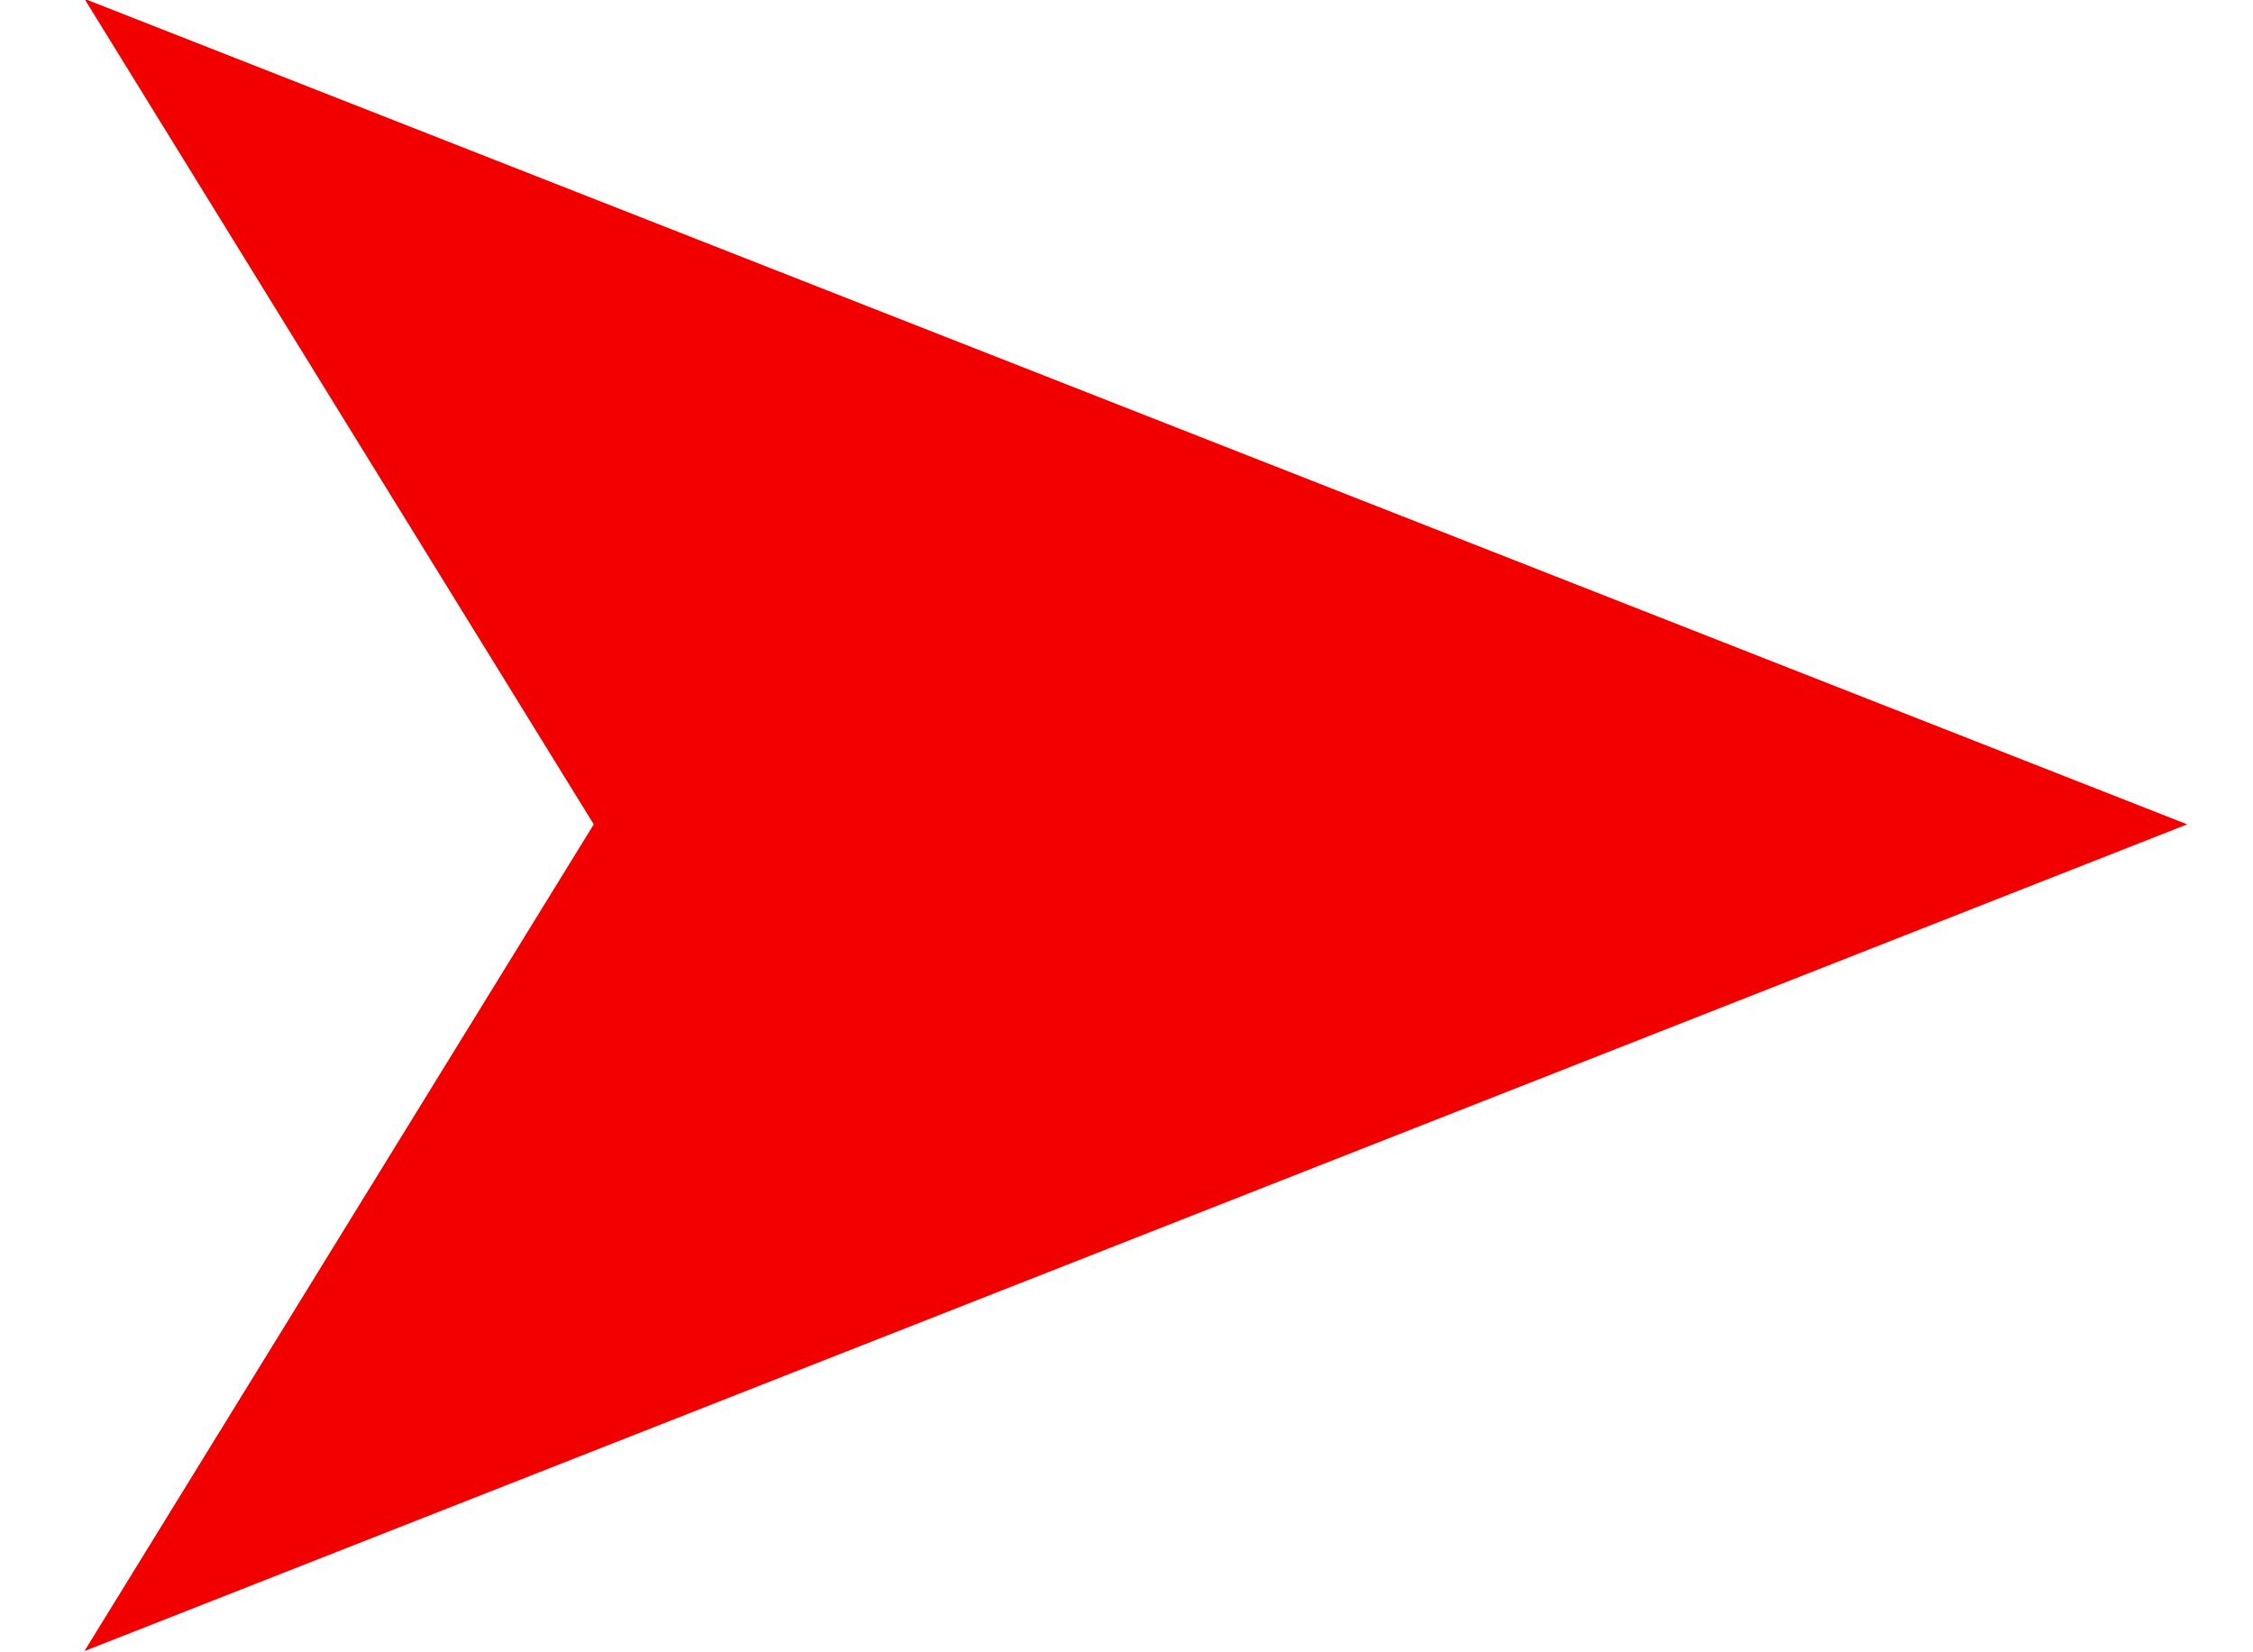 <?xml version="1.0" encoding="UTF-8"?>
<svg width="15px" height="11px" viewBox="0 0 15 11" version="1.1" xmlns="http://www.w3.org/2000/svg" xmlns:xlink="http://www.w3.org/1999/xlink">
    <title>➤</title>
    <g id="ZUNO-Site-Mobile" stroke="none" stroke-width="1" fill="none" fill-rule="evenodd">
        <g id="➤-事業部紹介" transform="translate(0.562, -2.456)" fill="#F20000" fill-rule="nonzero">
            <polygon id="➤" points="0 13.448 14 7.944 0 2.448 3.391 7.944"></polygon>
        </g>
    </g>
</svg>